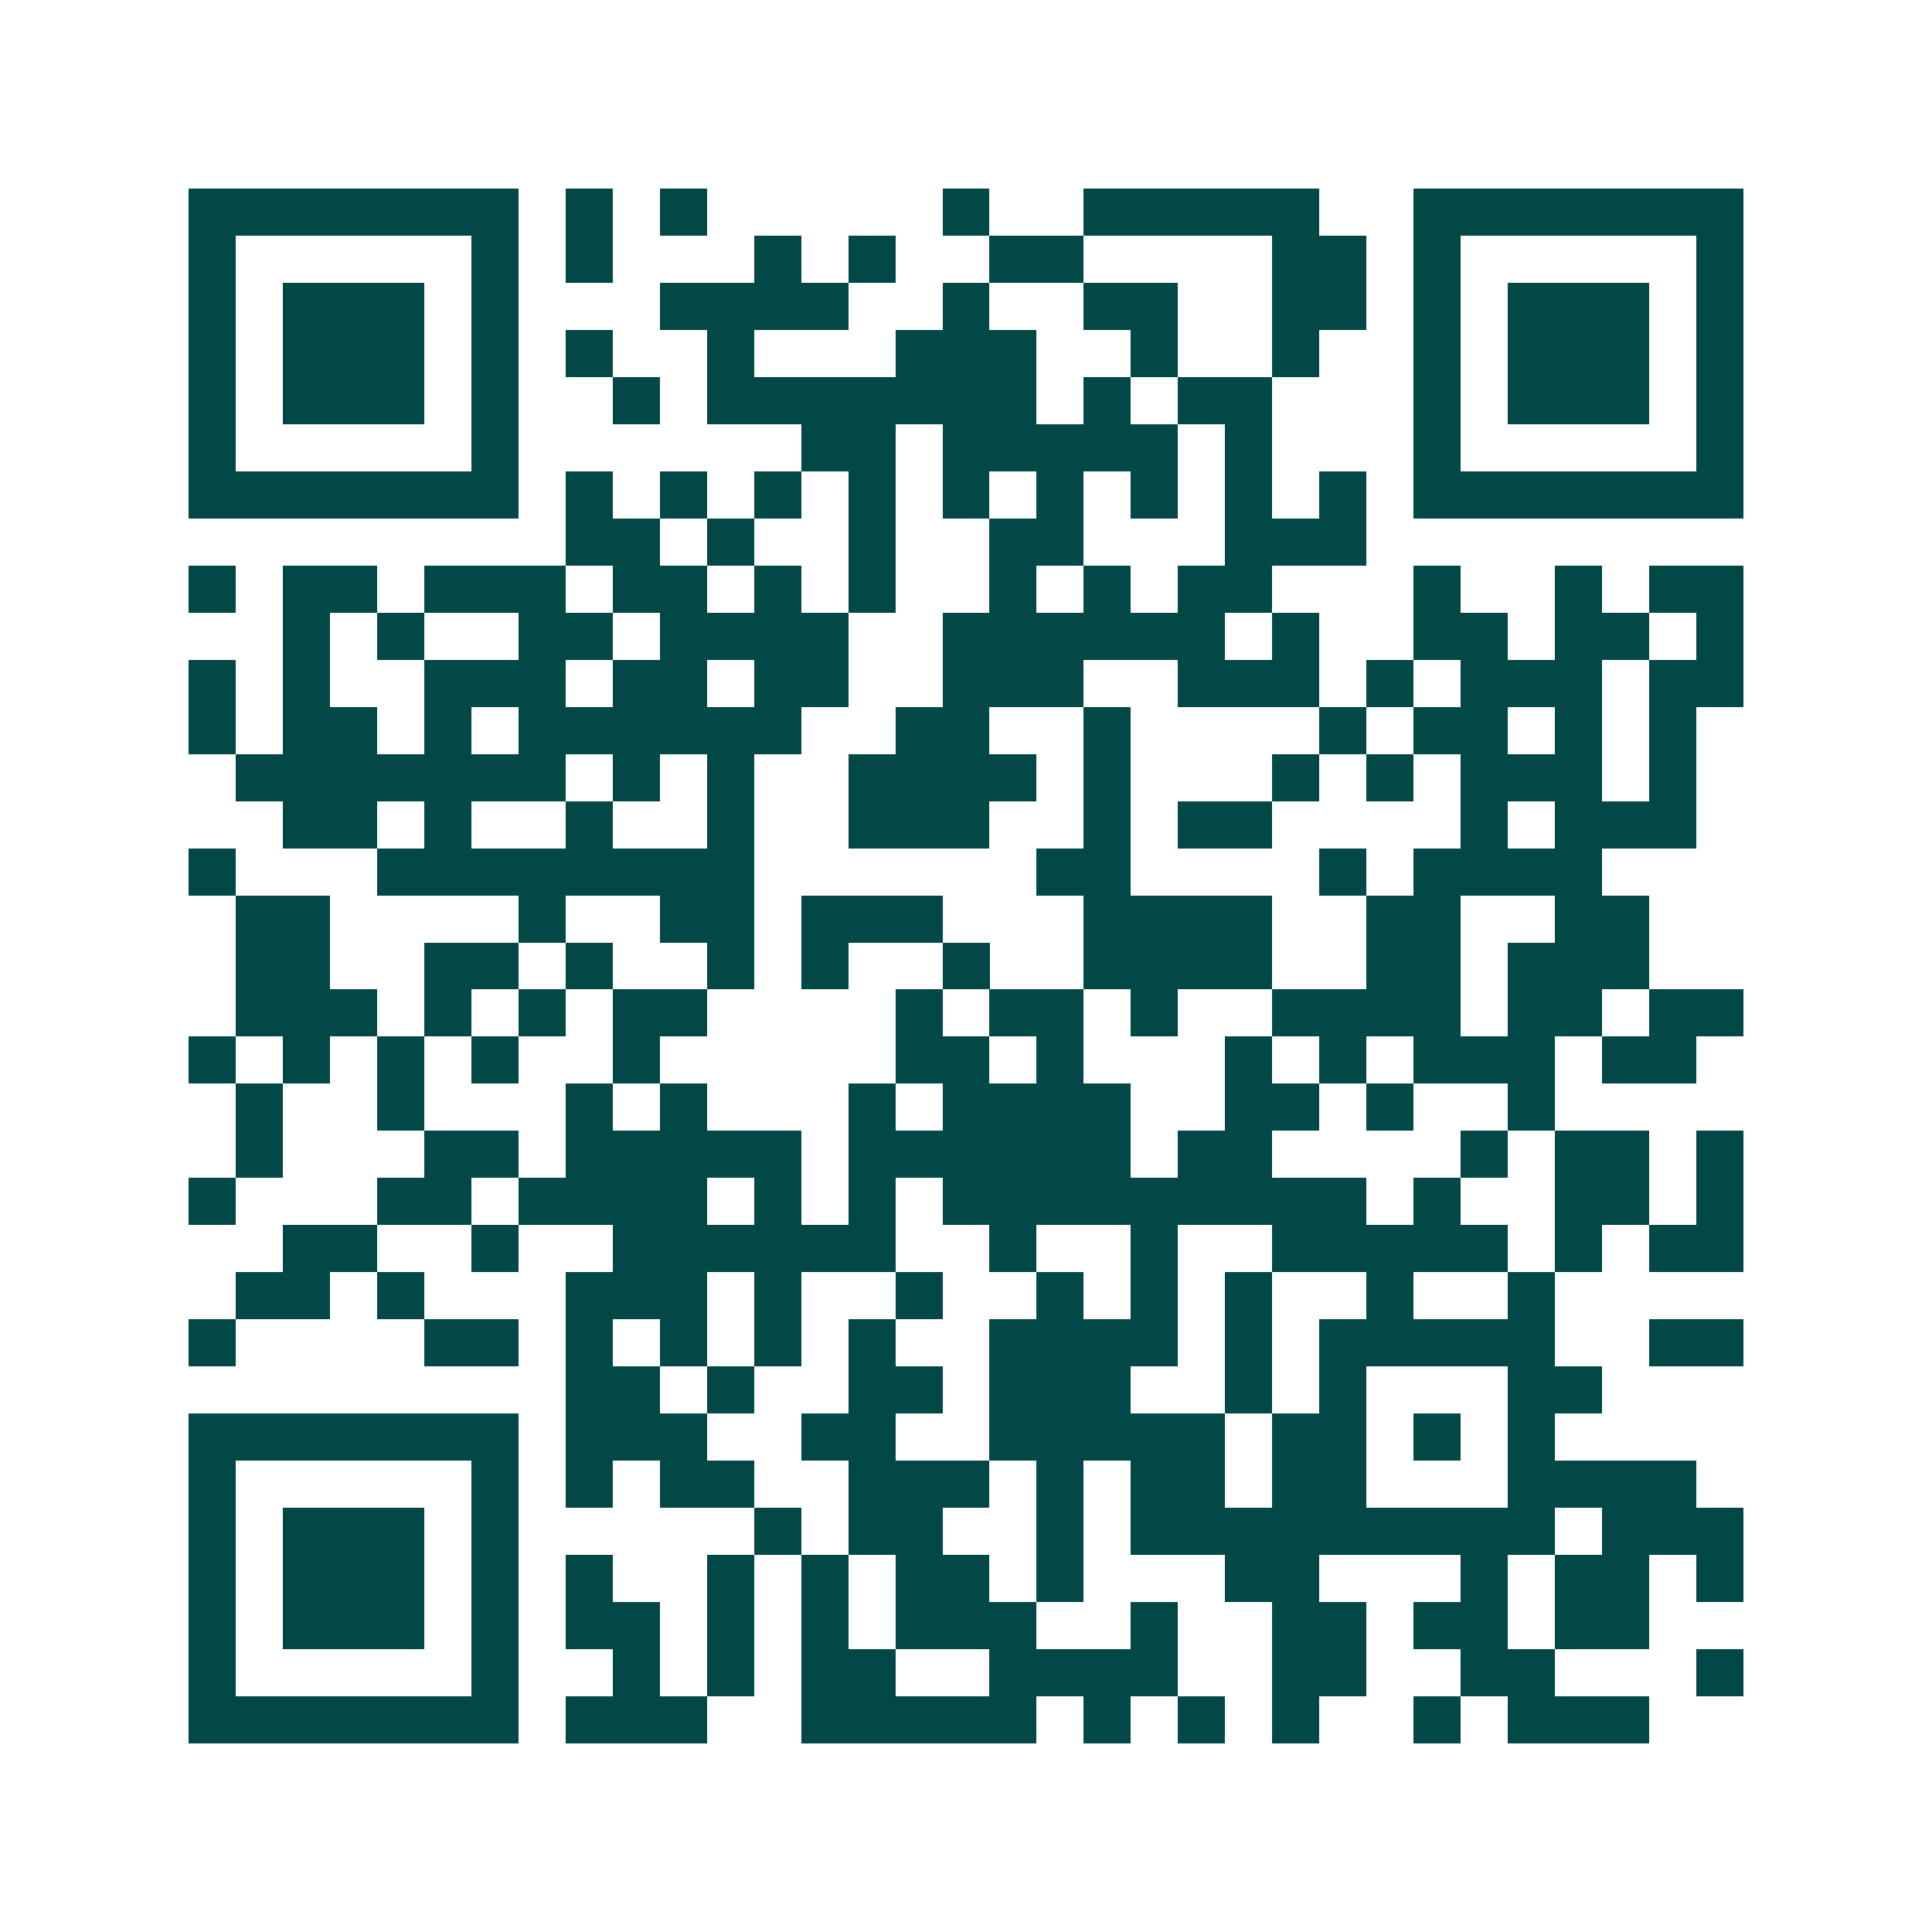 <svg xmlns="http://www.w3.org/2000/svg" width="200" height="200" viewBox="0 0 41 41" shape-rendering="crispEdges"><path fill="#ffffff" d="M0 0h41v41H0z"/><path stroke="#014847" d="M4 4.5h7m1 0h1m1 0h1m5 0h1m2 0h5m2 0h7M4 5.5h1m5 0h1m1 0h1m3 0h1m1 0h1m2 0h2m4 0h2m1 0h1m5 0h1M4 6.5h1m1 0h3m1 0h1m3 0h4m2 0h1m2 0h2m2 0h2m1 0h1m1 0h3m1 0h1M4 7.5h1m1 0h3m1 0h1m1 0h1m2 0h1m3 0h3m2 0h1m2 0h1m2 0h1m1 0h3m1 0h1M4 8.5h1m1 0h3m1 0h1m2 0h1m1 0h7m1 0h1m1 0h2m3 0h1m1 0h3m1 0h1M4 9.5h1m5 0h1m6 0h2m1 0h5m1 0h1m3 0h1m5 0h1M4 10.5h7m1 0h1m1 0h1m1 0h1m1 0h1m1 0h1m1 0h1m1 0h1m1 0h1m1 0h1m1 0h7M12 11.5h2m1 0h1m2 0h1m2 0h2m3 0h3M4 12.5h1m1 0h2m1 0h3m1 0h2m1 0h1m1 0h1m2 0h1m1 0h1m1 0h2m3 0h1m2 0h1m1 0h2M6 13.5h1m1 0h1m2 0h2m1 0h4m2 0h6m1 0h1m2 0h2m1 0h2m1 0h1M4 14.5h1m1 0h1m2 0h3m1 0h2m1 0h2m2 0h3m2 0h3m1 0h1m1 0h3m1 0h2M4 15.5h1m1 0h2m1 0h1m1 0h6m2 0h2m2 0h1m4 0h1m1 0h2m1 0h1m1 0h1M5 16.5h7m1 0h1m1 0h1m2 0h4m1 0h1m3 0h1m1 0h1m1 0h3m1 0h1M6 17.5h2m1 0h1m2 0h1m2 0h1m2 0h3m2 0h1m1 0h2m4 0h1m1 0h3M4 18.5h1m3 0h8m6 0h2m4 0h1m1 0h4M5 19.5h2m4 0h1m2 0h2m1 0h3m3 0h4m2 0h2m2 0h2M5 20.5h2m2 0h2m1 0h1m2 0h1m1 0h1m2 0h1m2 0h4m2 0h2m1 0h3M5 21.5h3m1 0h1m1 0h1m1 0h2m4 0h1m1 0h2m1 0h1m2 0h4m1 0h2m1 0h2M4 22.5h1m1 0h1m1 0h1m1 0h1m2 0h1m5 0h2m1 0h1m3 0h1m1 0h1m1 0h3m1 0h2M5 23.5h1m2 0h1m3 0h1m1 0h1m3 0h1m1 0h4m2 0h2m1 0h1m2 0h1M5 24.5h1m3 0h2m1 0h5m1 0h6m1 0h2m4 0h1m1 0h2m1 0h1M4 25.5h1m3 0h2m1 0h4m1 0h1m1 0h1m1 0h9m1 0h1m2 0h2m1 0h1M6 26.5h2m2 0h1m2 0h6m2 0h1m2 0h1m2 0h5m1 0h1m1 0h2M5 27.5h2m1 0h1m3 0h3m1 0h1m2 0h1m2 0h1m1 0h1m1 0h1m2 0h1m2 0h1M4 28.5h1m4 0h2m1 0h1m1 0h1m1 0h1m1 0h1m2 0h4m1 0h1m1 0h5m2 0h2M12 29.5h2m1 0h1m2 0h2m1 0h3m2 0h1m1 0h1m3 0h2M4 30.5h7m1 0h3m2 0h2m2 0h5m1 0h2m1 0h1m1 0h1M4 31.5h1m5 0h1m1 0h1m1 0h2m2 0h3m1 0h1m1 0h2m1 0h2m3 0h4M4 32.5h1m1 0h3m1 0h1m5 0h1m1 0h2m2 0h1m1 0h9m1 0h3M4 33.5h1m1 0h3m1 0h1m1 0h1m2 0h1m1 0h1m1 0h2m1 0h1m3 0h2m3 0h1m1 0h2m1 0h1M4 34.5h1m1 0h3m1 0h1m1 0h2m1 0h1m1 0h1m1 0h3m2 0h1m2 0h2m1 0h2m1 0h2M4 35.5h1m5 0h1m2 0h1m1 0h1m1 0h2m2 0h4m2 0h2m2 0h2m3 0h1M4 36.5h7m1 0h3m2 0h5m1 0h1m1 0h1m1 0h1m2 0h1m1 0h3"/></svg>
